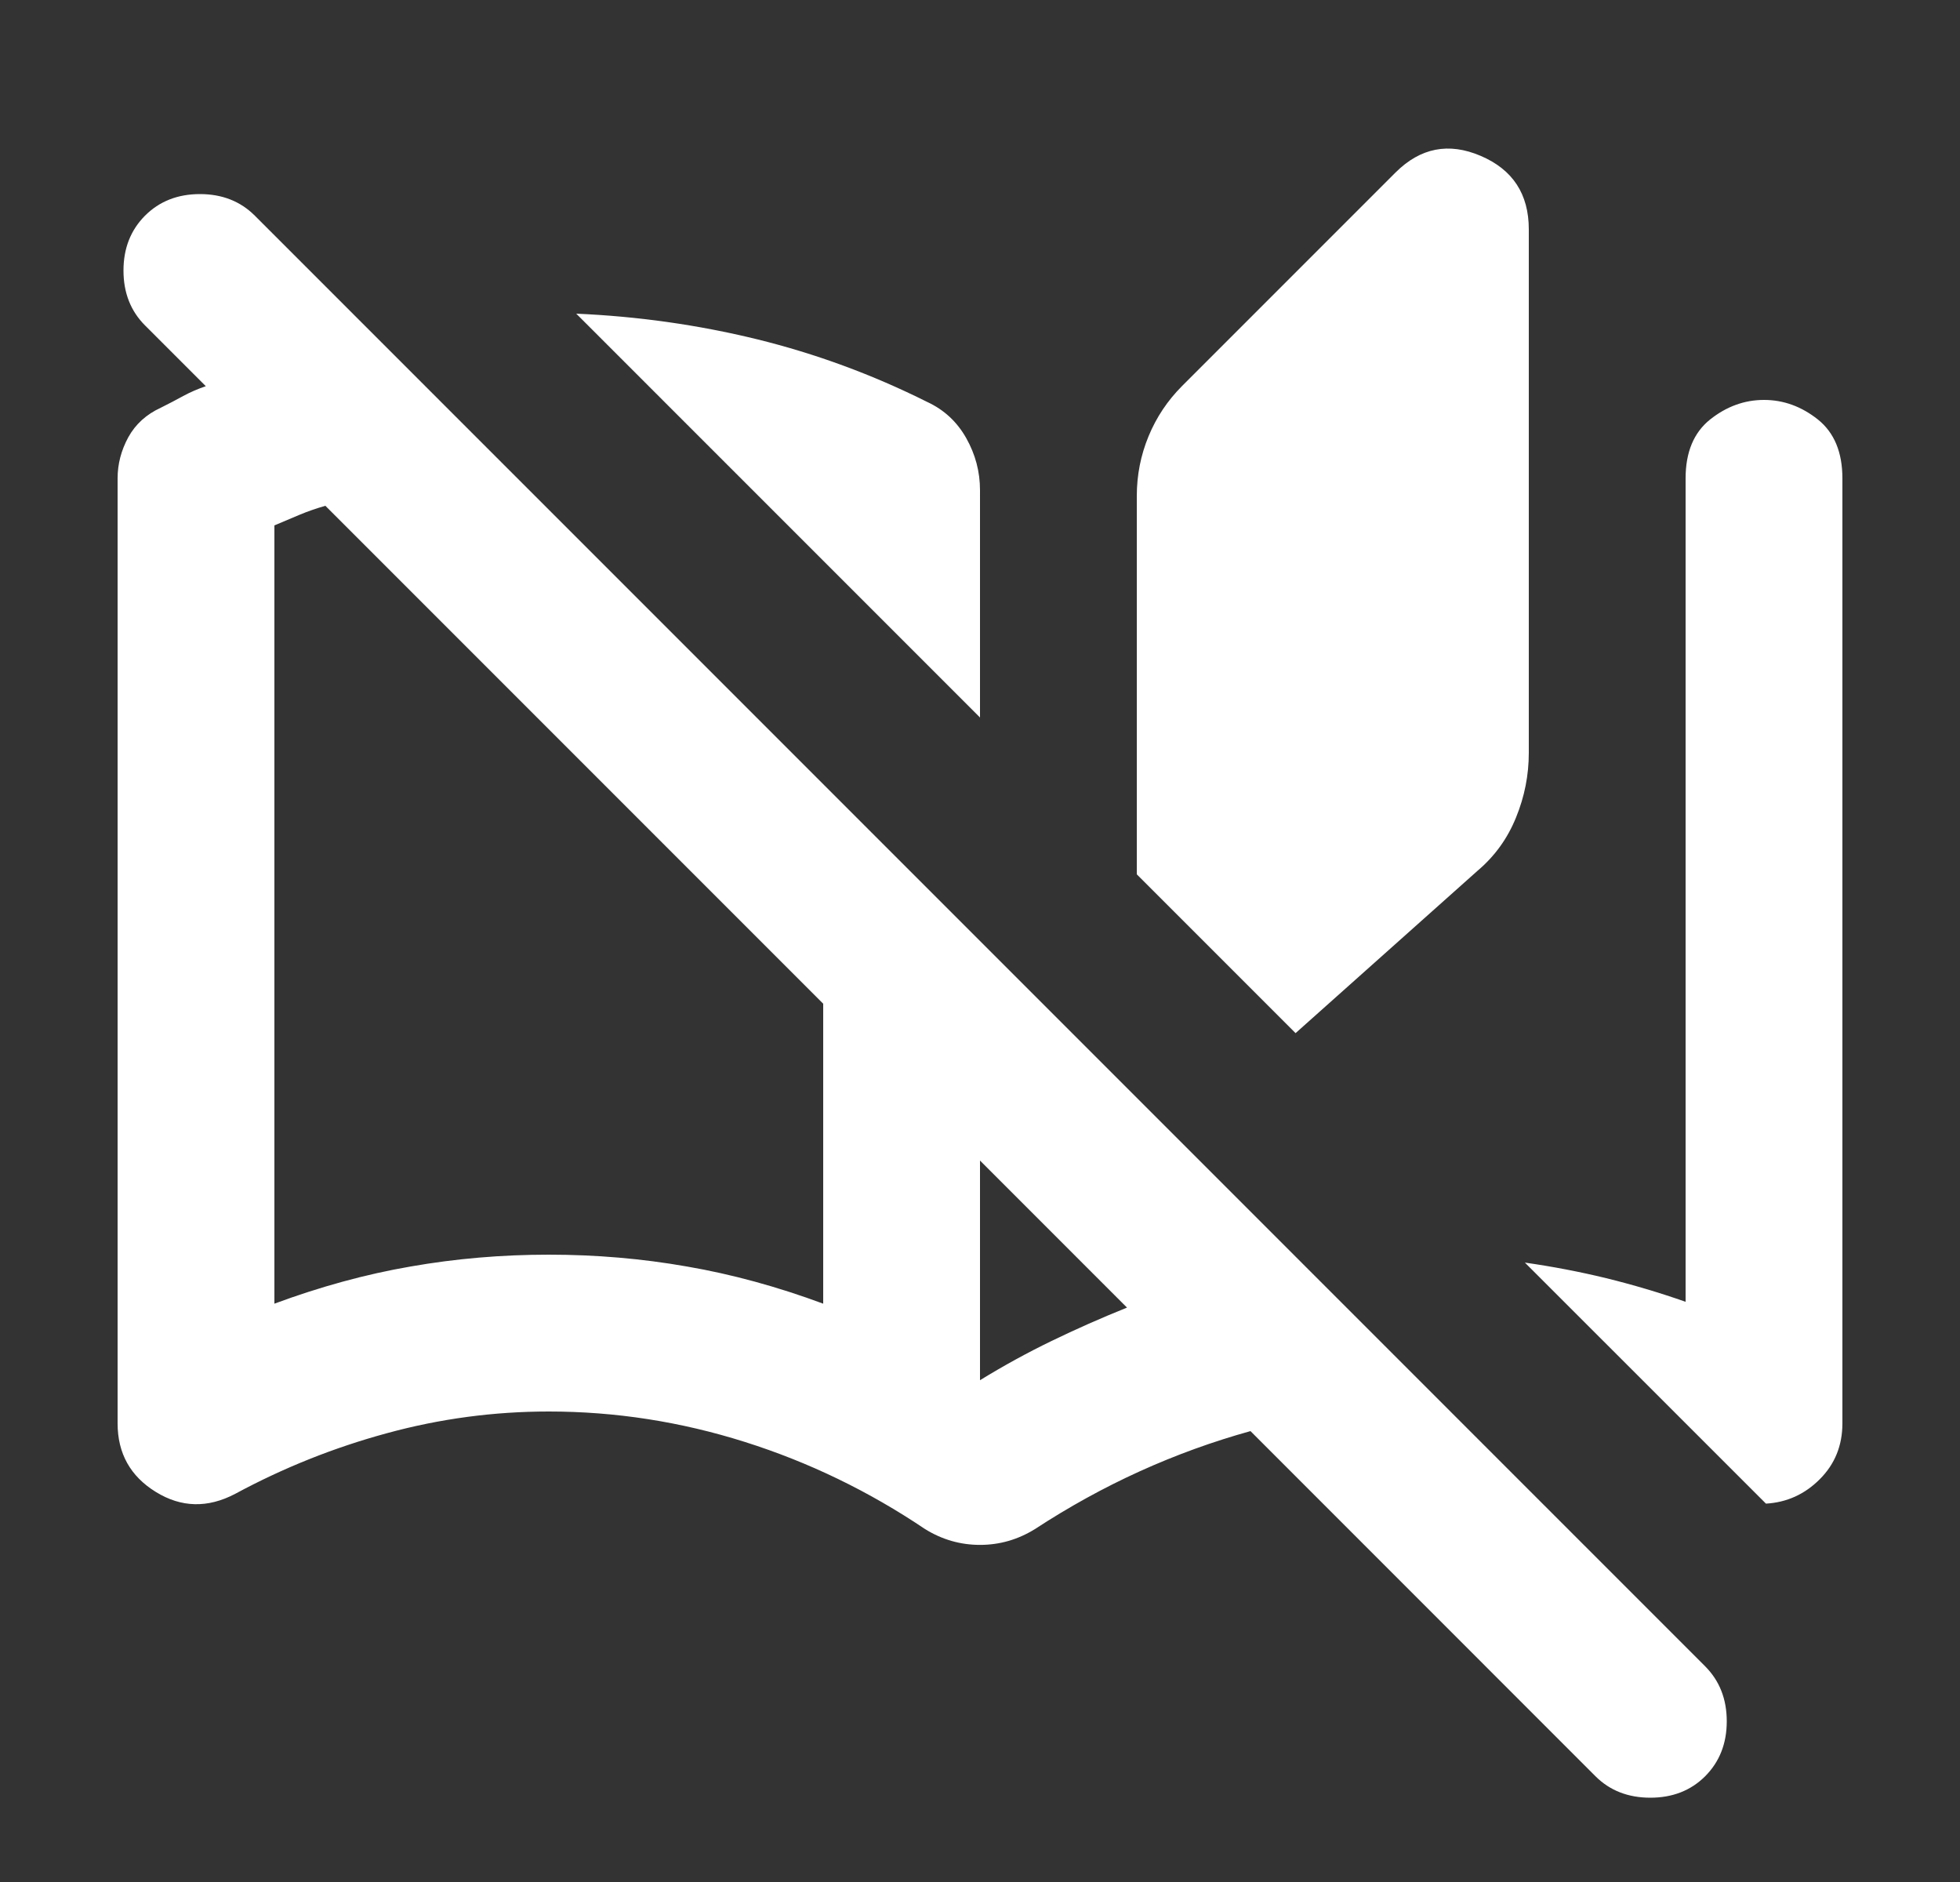 <svg width="25" height="24" viewBox="0 0 25 24" fill="none" xmlns="http://www.w3.org/2000/svg">
<rect x="0" y="0" width="25" height="24" fill="#333333" stroke="none"/>
<path d="M11.8 19.5C11.083 19.017 10.317 18.646 9.5 18.388C8.683 18.13 7.85 18 7 18C6.3 18 5.612 18.092 4.938 18.276C4.263 18.459 3.617 18.717 3 19.05C2.65 19.234 2.312 19.226 1.988 19.026C1.663 18.826 1.5 18.534 1.5 18.151V6.1C1.5 5.917 1.546 5.742 1.637 5.575C1.729 5.409 1.867 5.284 2.05 5.2C2.15 5.15 2.246 5.1 2.337 5.05C2.429 5 2.525 4.959 2.625 4.925L1.85 4.15C1.667 3.967 1.575 3.734 1.575 3.45C1.575 3.167 1.667 2.934 1.85 2.75C2.033 2.567 2.267 2.475 2.55 2.475C2.833 2.475 3.067 2.567 3.25 2.75L21.75 21.25C21.933 21.434 22.025 21.667 22.025 21.951C22.025 22.234 21.933 22.467 21.75 22.651C21.567 22.834 21.333 22.925 21.05 22.925C20.767 22.925 20.533 22.834 20.35 22.651L15.95 18.25C15.467 18.384 14.996 18.555 14.537 18.763C14.079 18.971 13.633 19.217 13.2 19.5C12.983 19.634 12.75 19.701 12.5 19.701C12.25 19.701 12.017 19.634 11.8 19.5ZM10.5 16.625V12.8L4.15 6.45C4.033 6.484 3.925 6.521 3.825 6.563C3.725 6.605 3.617 6.65 3.5 6.7V16.625C4.083 16.409 4.662 16.25 5.237 16.151C5.812 16.05 6.4 16 7 16C7.6 16 8.188 16.05 8.762 16.151C9.338 16.25 9.917 16.409 10.5 16.625ZM12.5 9.15L7.35 4C8.133 4.034 8.9 4.142 9.65 4.325C10.4 4.509 11.125 4.775 11.825 5.125C12.042 5.225 12.208 5.38 12.325 5.588C12.442 5.796 12.5 6.017 12.5 6.25V9.15ZM12.5 17.601C12.8 17.417 13.104 17.25 13.412 17.101C13.721 16.951 14.042 16.809 14.375 16.675L12.5 14.8V17.601ZM16.525 13.175L14.5 11.15V6.325C14.5 6.059 14.55 5.805 14.65 5.563C14.75 5.321 14.892 5.109 15.075 4.925L17.8 2.2C18.117 1.884 18.479 1.813 18.887 1.988C19.296 2.163 19.5 2.475 19.5 2.925V9.6C19.5 9.884 19.446 10.159 19.337 10.425C19.229 10.692 19.067 10.917 18.85 11.101L16.525 13.175ZM22.525 19.175L19.45 16.101C19.8 16.151 20.146 16.217 20.488 16.3C20.829 16.384 21.167 16.484 21.5 16.601V6.1C21.5 5.767 21.604 5.517 21.812 5.35C22.021 5.184 22.25 5.1 22.5 5.1C22.75 5.1 22.979 5.184 23.188 5.35C23.396 5.517 23.5 5.767 23.5 6.1V18.151C23.5 18.434 23.404 18.671 23.212 18.863C23.021 19.055 22.792 19.159 22.525 19.175Z" fill="white"/>
</svg>
